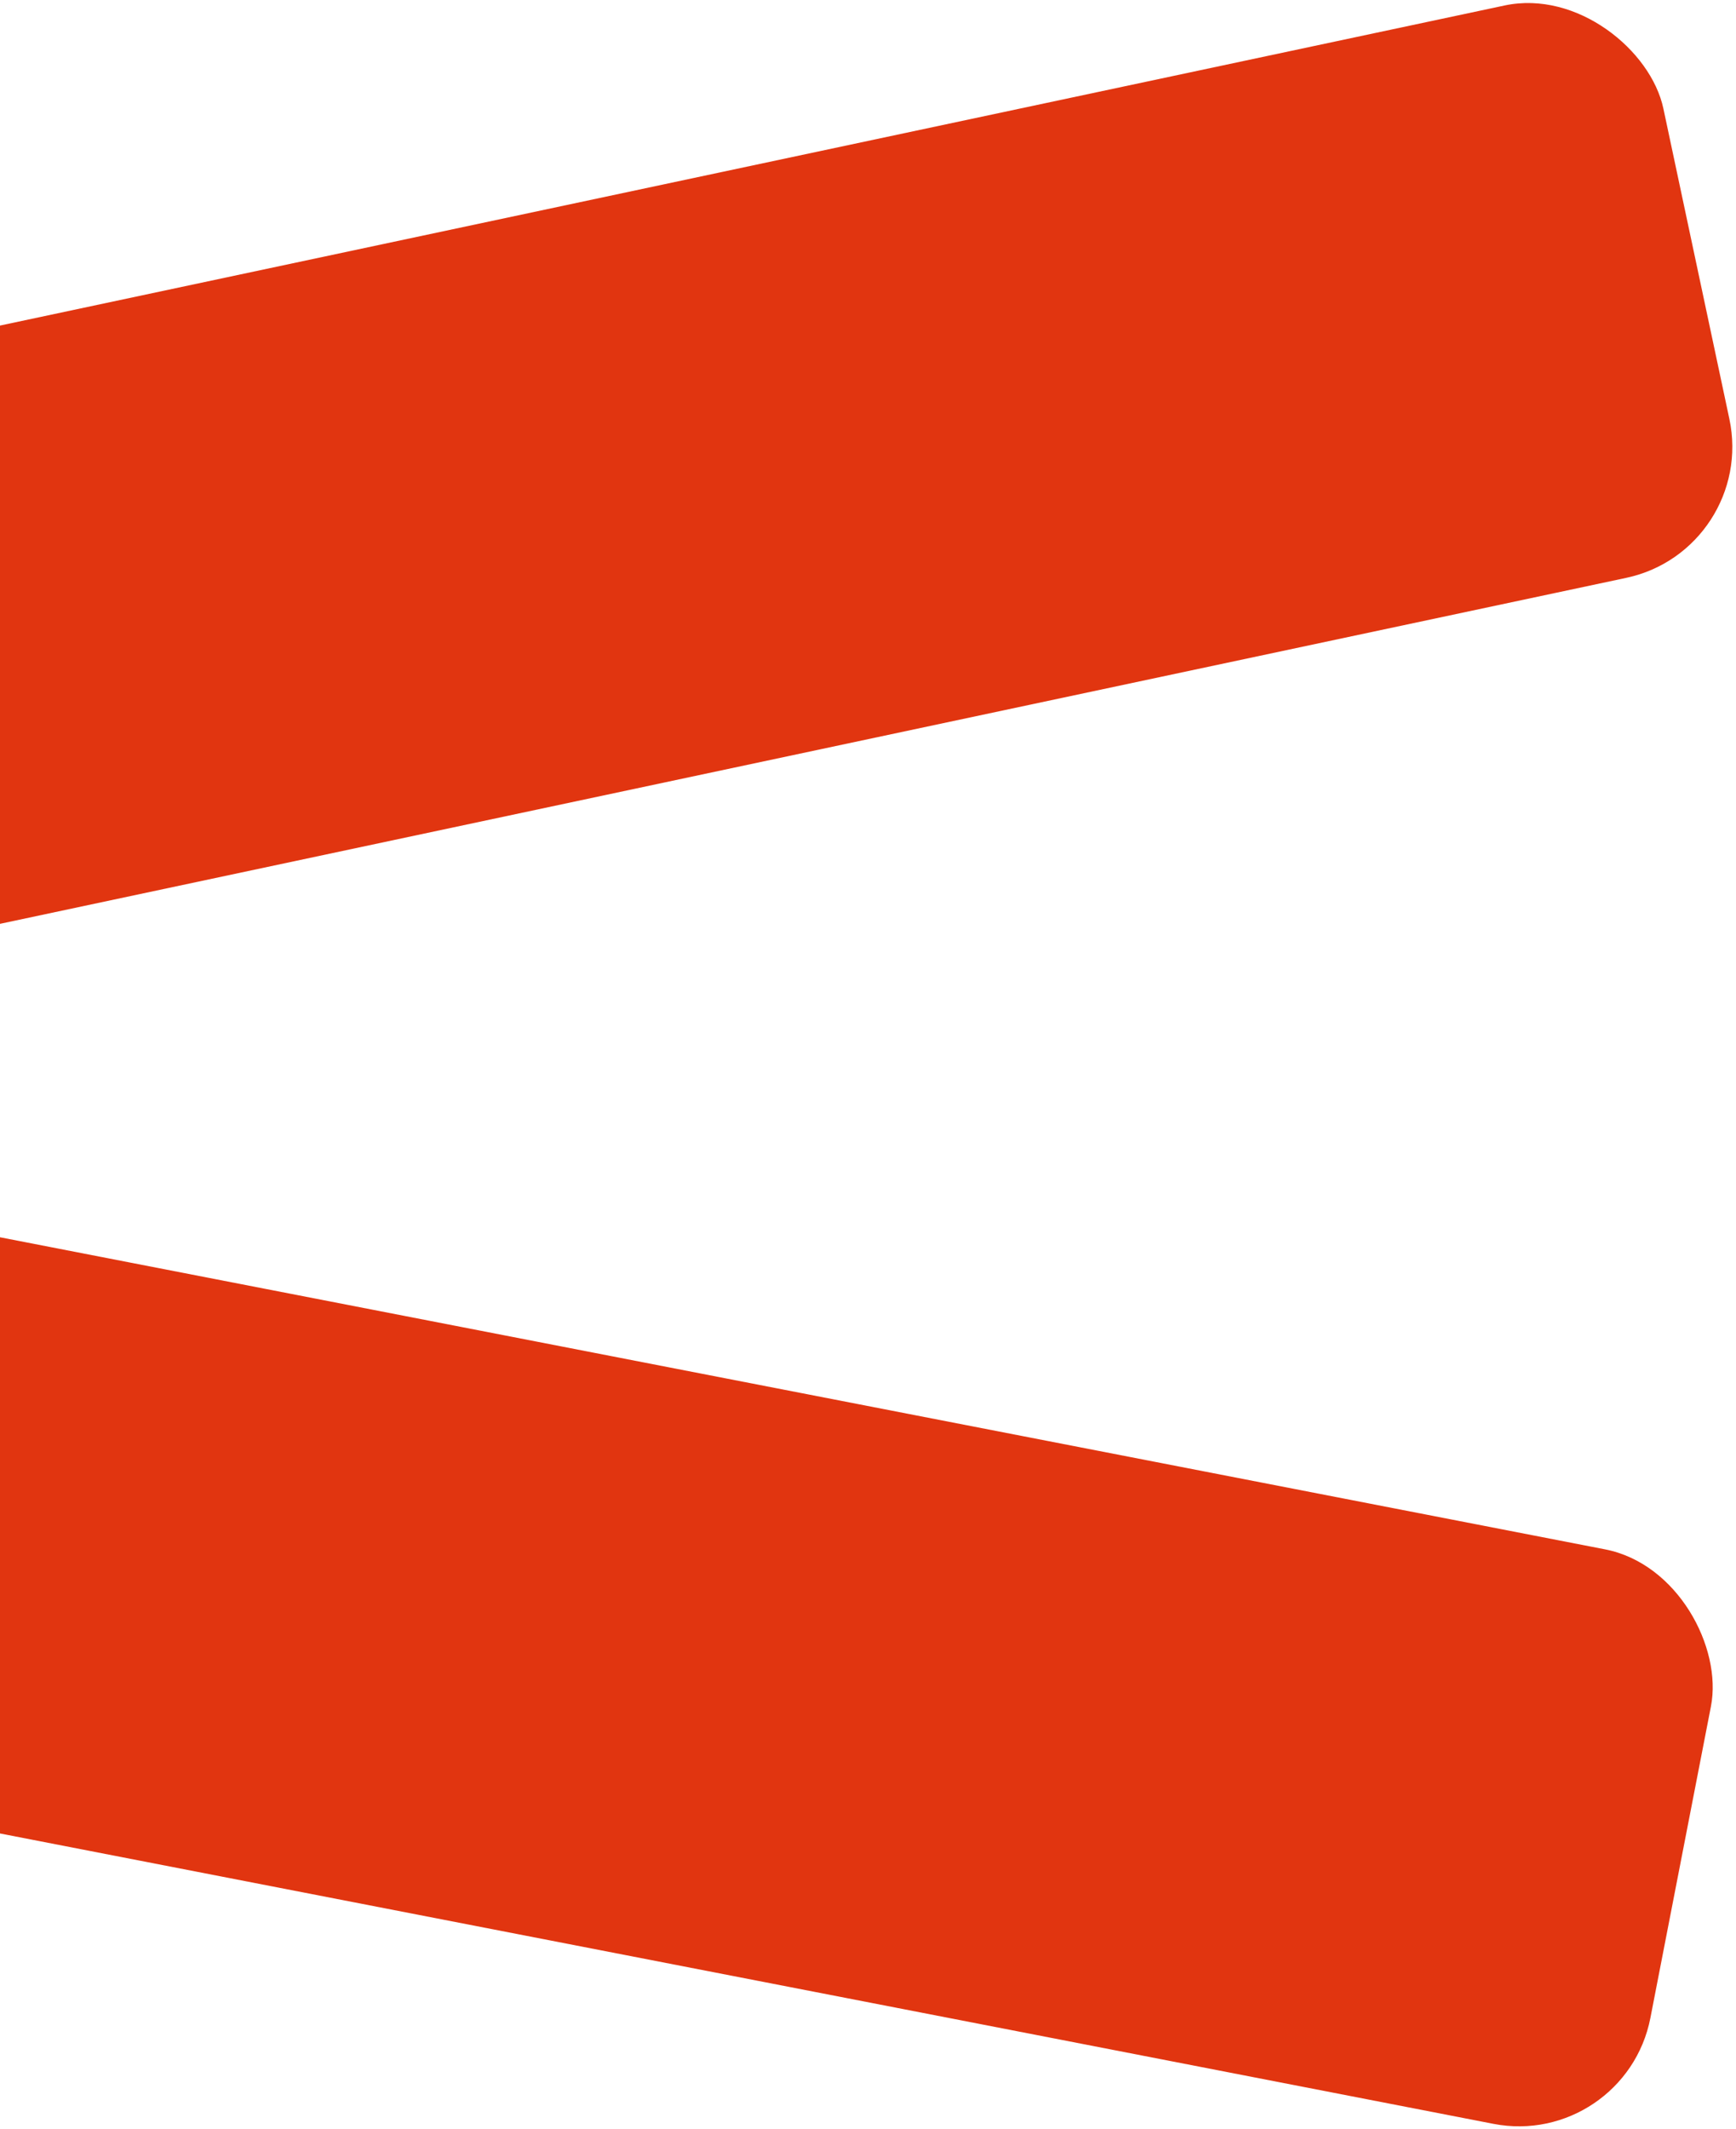 <svg xmlns="http://www.w3.org/2000/svg" xmlns:xlink="http://www.w3.org/1999/xlink" width="363" height="445" viewBox="0 0 363 445">
  <defs>
    <clipPath id="clip-path">
      <rect id="Rectangle_2657" data-name="Rectangle 2657" width="363" height="445" transform="translate(0 679)" fill="#fff" stroke="#707070" stroke-width="1"/>
    </clipPath>
  </defs>
  <g id="lavora_con_noi" data-name="lavora con noi" transform="translate(0 -679)" clip-path="url(#clip-path)">
    <g id="Group_2260" data-name="Group 2260" transform="translate(-137.742 674.303)">
      <rect id="Rectangle_2655" data-name="Rectangle 2655" width="486.437" height="122.337" rx="28" transform="matrix(-0.978, 0.208, -0.208, -0.978, 505.182, 119.664)" fill="#e13510" style="mix-blend-mode: exclusion;isolation: isolate"/>
      <rect id="Rectangle_2656" data-name="Rectangle 2656" width="486.437" height="122.337" rx="28" transform="translate(477.5 454) rotate(-169)" fill="#e13510" style="mix-blend-mode: exclusion;isolation: isolate"/>
    </g>
  </g>
</svg>
